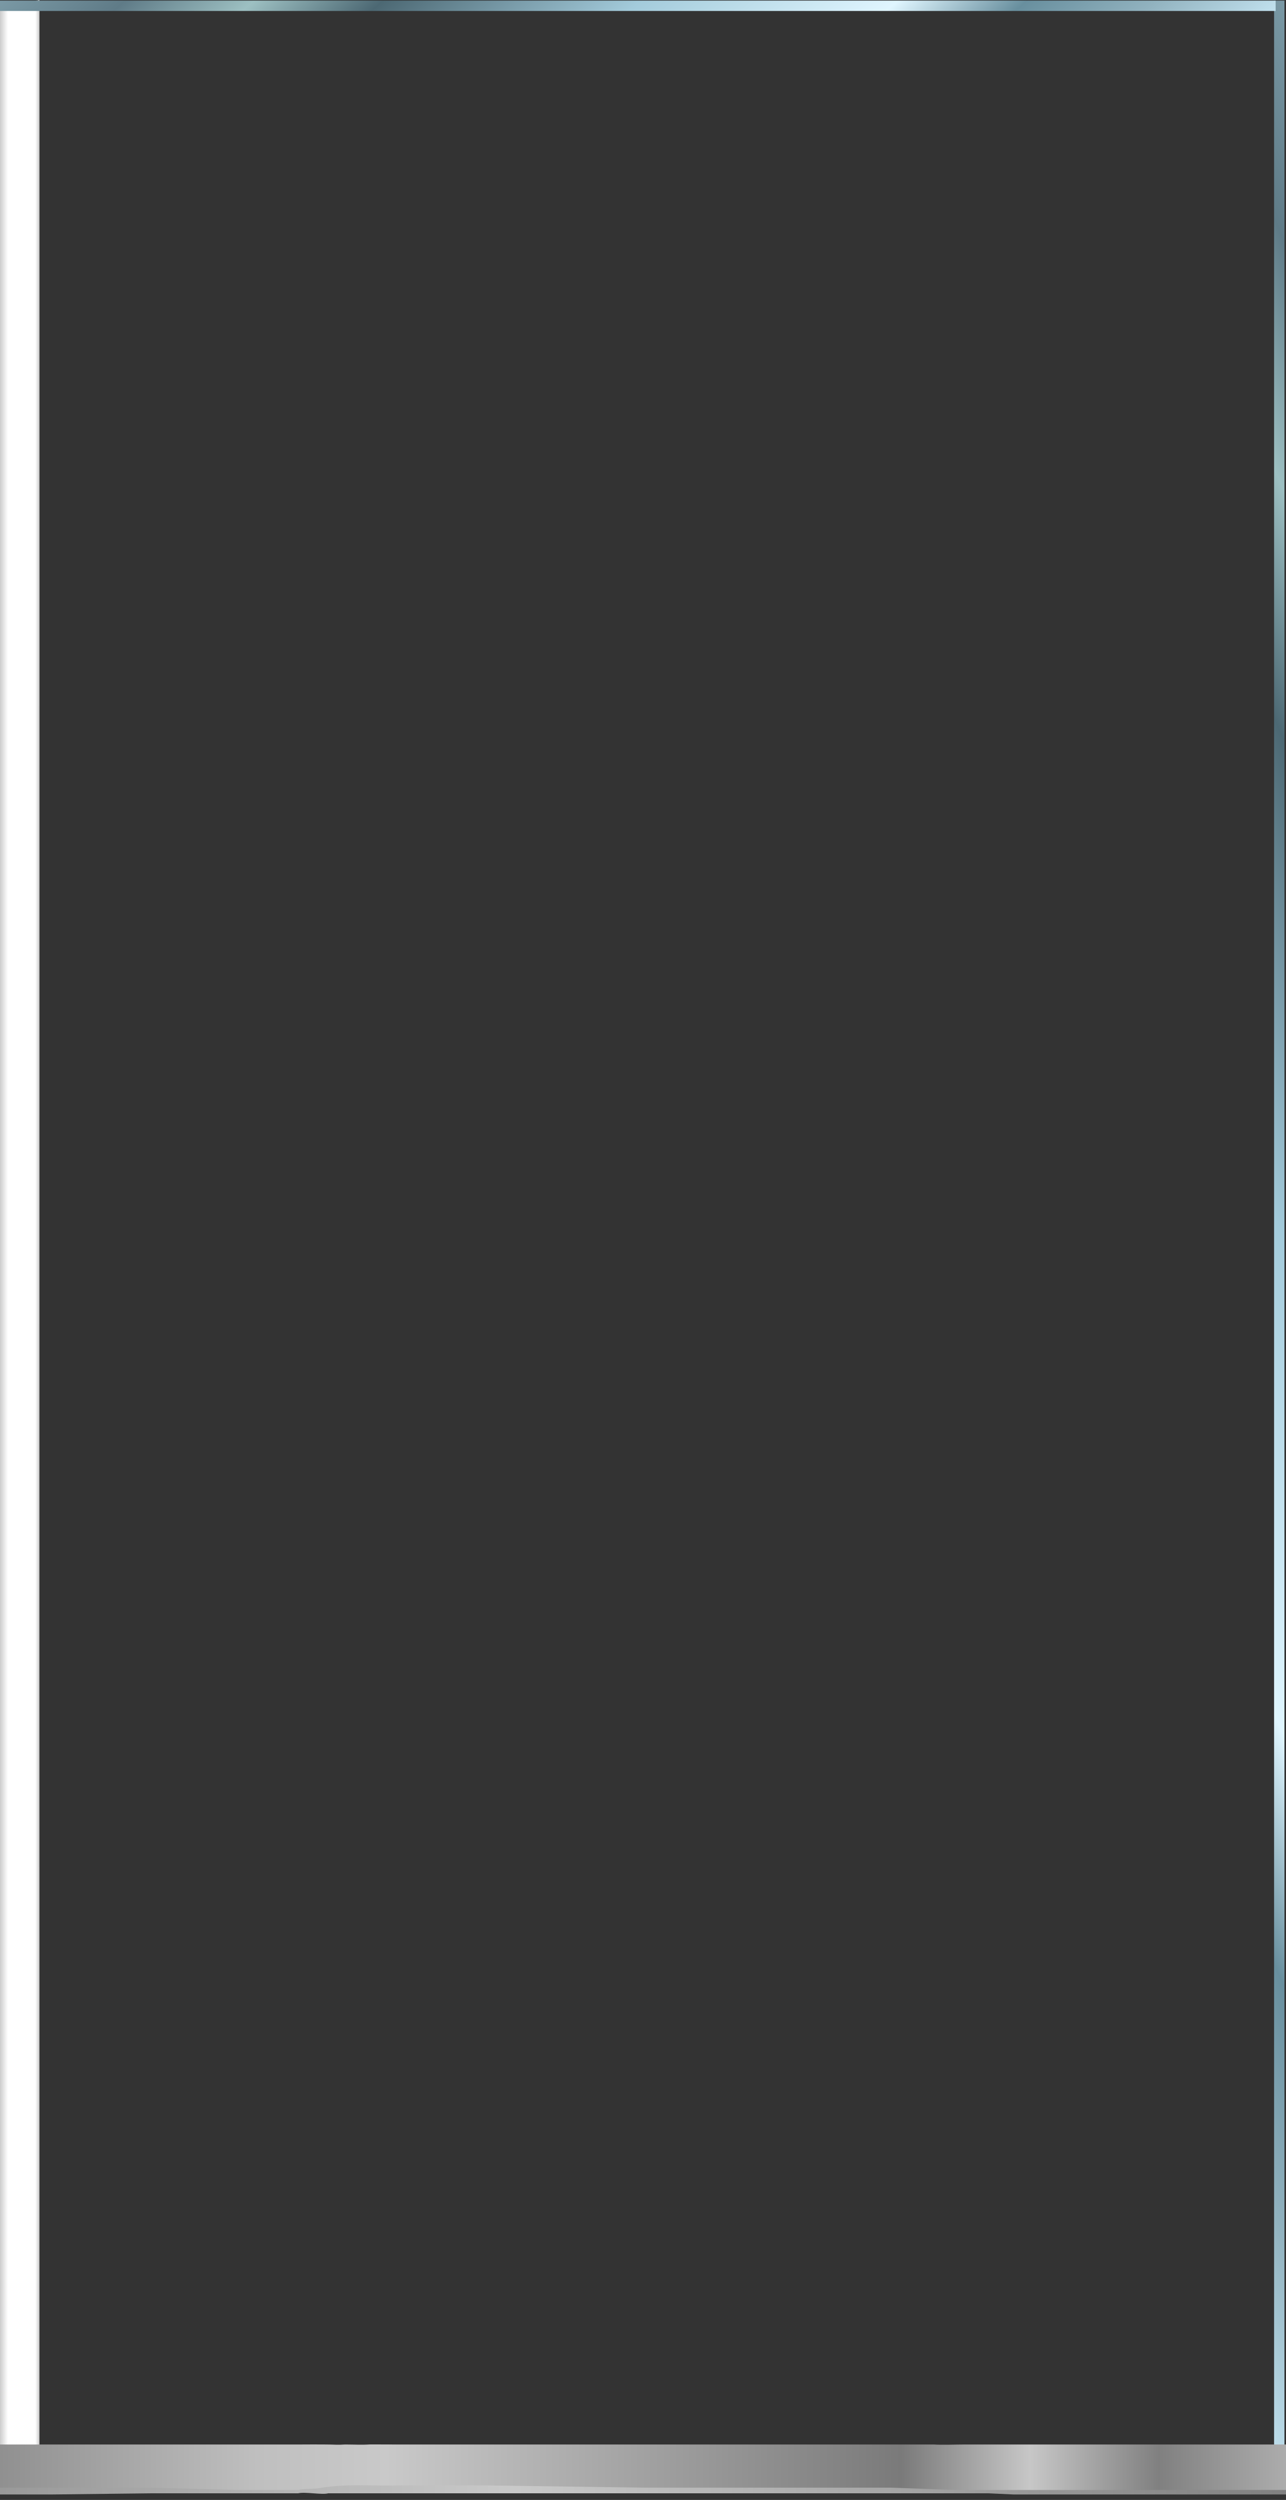 <?xml version="1.0" encoding="UTF-8"?> <svg xmlns="http://www.w3.org/2000/svg" width="124" height="241" viewBox="0 0 124 241" fill="none"><rect x="0" y="0" width="124" height="241" fill="#333333" stroke="none"/> <path d="M123.85 0.058V238.058H122.85V0.058H123.85Z" fill="url(#paint0_linear_961_12214)"></path> <path d="M0 0.991L3.793 0V239.543L0 238.642V0.991Z" fill="url(#paint1_linear_961_12214)"></path> <path style="mix-blend-mode:multiply" d="M0 0.991L3.793 0V239.543L0 238.642V0.991Z" fill="url(#paint2_linear_961_12214)"></path> <path d="M124 235.655V240.256H95.125C94.576 240.148 93.777 240.279 93.078 240.171C92.43 240.063 91.589 240.279 90.841 240.171C90.092 240.117 89.401 240.225 88.603 240.171C87.804 240.171 87.01 239.952 86.162 239.952H38.151C37.303 239.952 36.305 239.952 35.507 239.952C34.658 240.005 34.017 239.898 33.269 239.952C32.521 240.059 31.476 240.063 30.828 240.171C30.179 240.279 29.588 240.148 29.039 240.256L0 239.933V235.655H29.039C29.607 235.648 30.828 235.648 31.438 235.655C32.252 235.655 32.521 235.709 33.269 235.655C34.083 235.655 34.862 235.702 35.71 235.648C36.508 235.648 37.1 235.655 37.948 235.655H85.911C86.759 235.655 87.347 235.655 88.145 235.655C89.01 235.655 89.213 235.655 90.027 235.655C90.775 235.709 92.187 235.655 93.078 235.655C93.969 235.655 94.502 235.655 95.125 235.655H124Z" fill="url(#paint3_linear_961_12214)"></path> <path d="M0 239.817H4.907H14.553L22.894 240.036H26.759L28.74 240.04C29.338 239.878 30.433 239.978 31.031 239.817C33.651 239.413 36.142 239.678 38.762 239.597H46.696L62.156 239.817H78.024L85.958 239.817C88.578 239.898 91.247 240.04 93.479 240.04C94.299 240.036 94.706 240.036 95.425 240.04H97.554H101.419H109.353L117.897 240.036H124V240.475H117.897H109.556H101.419H97.757L95.35 240.363C94.856 240.363 94.299 240.363 93.479 240.363C92.871 240.363 88.24 240.363 85.62 240.363H77.762H62.563H46.696H38.965C36.42 240.363 35.1 240.363 31.642 240.363C31.043 240.524 29.413 240.201 28.74 240.363H26.759H22.82H14.49L4.907 240.475H0V239.817Z" fill="url(#paint4_linear_961_12214)"></path> <path d="M0 0.058L123 0.058V1.058L0 1.058L0 0.058Z" fill="url(#paint5_linear_961_12214)"></path> <defs> <linearGradient id="paint0_linear_961_12214" x1="-4522.15" y1="-9829.18" x2="-4430.76" y2="-9871.35" gradientUnits="userSpaceOnUse"> <stop stop-color="#C0E0ED"></stop> <stop offset="0.1" stop-color="#91B2BF"></stop> <stop offset="0.2" stop-color="#688F9E"></stop> <stop offset="0.3" stop-color="#E0F6FF"></stop> <stop offset="0.5" stop-color="#A3CBDB"></stop> <stop offset="0.7" stop-color="#4C6873"></stop> <stop offset="0.8" stop-color="#9DC0C2"></stop> <stop offset="0.9" stop-color="#5F7B87"></stop> <stop offset="1" stop-color="#7B9AA6"></stop> </linearGradient> <linearGradient id="paint1_linear_961_12214" x1="584.5" y1="-2008.05" x2="652.284" y2="-1988.3" gradientUnits="userSpaceOnUse"> <stop stop-color="#909090"></stop> <stop offset="0.1" stop-color="#BFBFBF"></stop> <stop offset="0.2" stop-color="#D6D6D6"></stop> <stop offset="0.3" stop-color="#EDEDED"></stop> <stop offset="0.4" stop-color="#C9C9C9"></stop> <stop offset="0.7" stop-color="#7A7A7A"></stop> <stop offset="0.8" stop-color="#ABABAB"></stop> </linearGradient> <linearGradient id="paint2_linear_961_12214" x1="0" y1="0" x2="3.793" y2="0" gradientUnits="userSpaceOnUse"> <stop stop-color="#CCCCCC"></stop> <stop offset="0.2" stop-color="white"></stop> <stop offset="0.9" stop-color="white"></stop> <stop offset="1" stop-color="#CCCCCC"></stop> </linearGradient> <linearGradient id="paint3_linear_961_12214" x1="0" y1="234.552" x2="124.164" y2="234.552" gradientUnits="userSpaceOnUse"> <stop stop-color="#909090"></stop> <stop offset="0.2" stop-color="#BFBFBF"></stop> <stop offset="0.3" stop-color="#C9C9C9"></stop> <stop offset="0.7" stop-color="#7A7A7A"></stop> <stop offset="0.8" stop-color="#C7C7C7"></stop> <stop offset="0.9" stop-color="#808080"></stop> <stop offset="1" stop-color="#ADADAD"></stop> </linearGradient> <linearGradient id="paint4_linear_961_12214" x1="-4.83401e-09" y1="239.071" x2="124.164" y2="239.071" gradientUnits="userSpaceOnUse"> <stop stop-color="#999999"></stop> <stop offset="0.4" stop-color="#C9C9C9"></stop> <stop offset="1" stop-color="#808080"></stop> </linearGradient> <linearGradient id="paint5_linear_961_12214" x1="-5079.82" y1="4646.06" x2="-5134.89" y2="4584.38" gradientUnits="userSpaceOnUse"> <stop stop-color="#C0E0ED"></stop> <stop offset="0.1" stop-color="#91B2BF"></stop> <stop offset="0.2" stop-color="#688F9E"></stop> <stop offset="0.3" stop-color="#E0F6FF"></stop> <stop offset="0.5" stop-color="#A3CBDB"></stop> <stop offset="0.7" stop-color="#4C6873"></stop> <stop offset="0.8" stop-color="#9DC0C2"></stop> <stop offset="0.9" stop-color="#5F7B87"></stop> <stop offset="1" stop-color="#7B9AA6"></stop> </linearGradient> </defs> </svg> 
